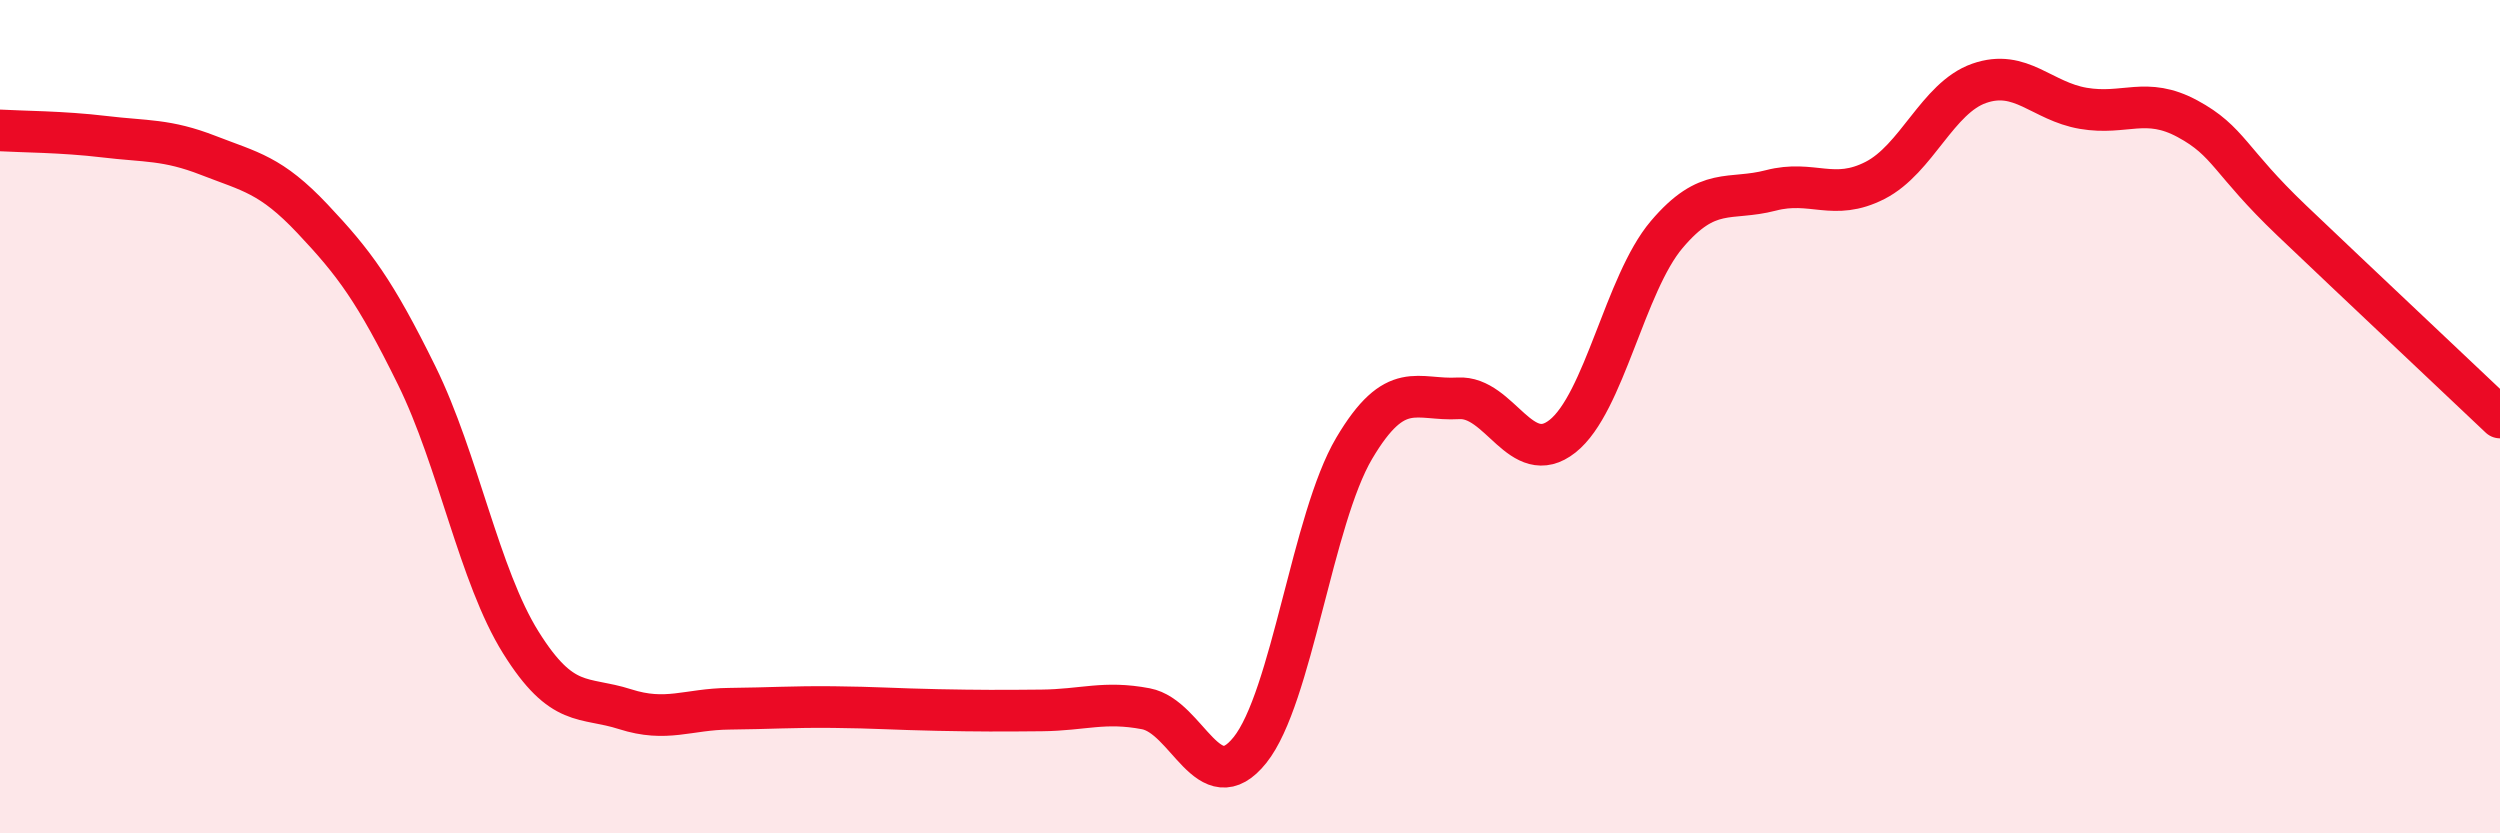 
    <svg width="60" height="20" viewBox="0 0 60 20" xmlns="http://www.w3.org/2000/svg">
      <path
        d="M 0,3.13 C 0.5,3.16 1.5,3.16 2.5,3.28 C 3.5,3.4 4,3.34 5,3.73 C 6,4.12 6.5,4.19 7.5,5.25 C 8.5,6.31 9,6.98 10,9.01 C 11,11.04 11.5,13.82 12.5,15.42 C 13.5,17.02 14,16.7 15,17.02 C 16,17.34 16.5,17.02 17.5,17.01 C 18.5,17 19,16.96 20,16.97 C 21,16.98 21.5,17.02 22.5,17.04 C 23.5,17.06 24,17.06 25,17.05 C 26,17.04 26.5,16.82 27.5,17.01 C 28.5,17.2 29,19.25 30,18 C 31,16.75 31.5,12.45 32.5,10.76 C 33.5,9.07 34,9.62 35,9.56 C 36,9.5 36.5,11.26 37.5,10.47 C 38.5,9.68 39,6.81 40,5.63 C 41,4.45 41.5,4.83 42.5,4.57 C 43.5,4.31 44,4.84 45,4.33 C 46,3.82 46.5,2.35 47.5,2 C 48.5,1.65 49,2.43 50,2.6 C 51,2.77 51.5,2.31 52.5,2.85 C 53.5,3.39 53.5,3.86 55,5.29 C 56.5,6.72 59,9.07 60,10.02L60 20L0 20Z"
        fill="#EB0A25"
        opacity="0.1"
        stroke-linecap="round"
        stroke-linejoin="round"
      />
      <path
        d="M 0,3.13 C 0.5,3.16 1.5,3.16 2.5,3.28 C 3.5,3.4 4,3.34 5,3.73 C 6,4.12 6.5,4.19 7.5,5.25 C 8.5,6.31 9,6.98 10,9.01 C 11,11.04 11.5,13.82 12.5,15.42 C 13.5,17.02 14,16.7 15,17.02 C 16,17.34 16.5,17.02 17.5,17.01 C 18.5,17 19,16.96 20,16.97 C 21,16.98 21.5,17.02 22.5,17.04 C 23.5,17.06 24,17.06 25,17.05 C 26,17.04 26.5,16.82 27.5,17.01 C 28.5,17.2 29,19.25 30,18 C 31,16.75 31.5,12.45 32.5,10.76 C 33.5,9.07 34,9.62 35,9.56 C 36,9.5 36.5,11.26 37.5,10.47 C 38.5,9.68 39,6.81 40,5.63 C 41,4.45 41.5,4.83 42.5,4.57 C 43.5,4.31 44,4.84 45,4.33 C 46,3.82 46.5,2.35 47.5,2 C 48.5,1.65 49,2.43 50,2.6 C 51,2.77 51.5,2.31 52.5,2.85 C 53.5,3.39 53.5,3.86 55,5.29 C 56.5,6.72 59,9.07 60,10.02"
        stroke="#EB0A25"
        stroke-width="1"
        fill="none"
        stroke-linecap="round"
        stroke-linejoin="round"
      />
    </svg>
  